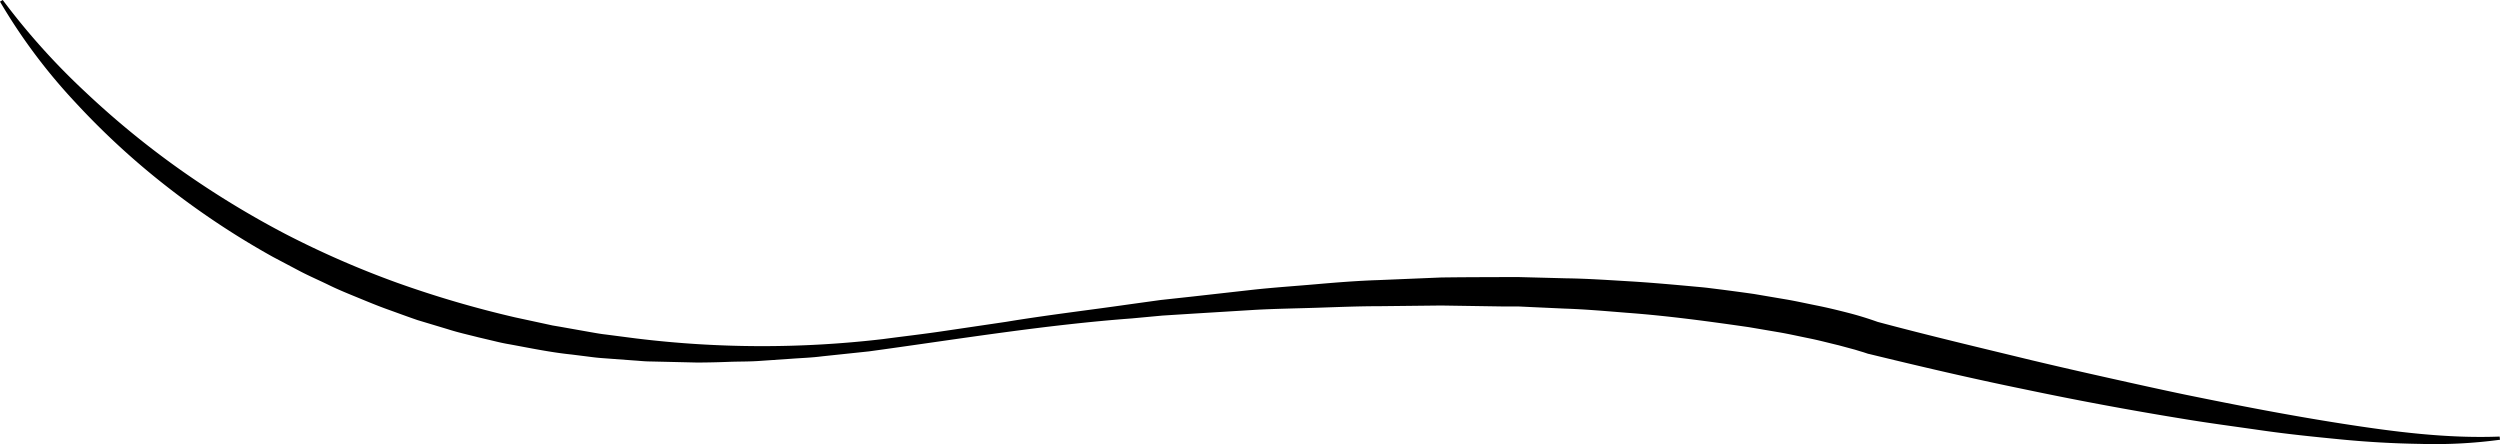 <?xml version="1.0" encoding="UTF-8"?> <svg xmlns="http://www.w3.org/2000/svg" viewBox="0 0 548.84 97.47"> <g id="Слой_2" data-name="Слой 2"> <g id="Layer_1" data-name="Layer 1"> <path d="M.6,0A151.62,151.62,0,0,0,18.72,20.18,192.24,192.24,0,0,0,39.63,37.3a203.71,203.71,0,0,0,23,14.05A205.44,205.44,0,0,0,87.25,62.1a233.49,233.49,0,0,0,25.82,7.57l6.58,1.42,1.65.36,1.66.28,3.32.59,3.33.59c1.11.19,2.21.4,3.33.52l6.71.87a227.46,227.46,0,0,0,54.2.14c4.5-.6,9-1.11,13.52-1.79l13.53-2c9-1.49,18.07-2.55,27.11-3.85l6.79-.94,6.81-.74,13.62-1.53c4.55-.49,9.11-.79,13.67-1.19s9.12-.76,13.7-.91l13.72-.57c4.59-.07,9.17-.07,13.75-.09l3.44,0,3.44.09,6.88.18c4.59.06,9.18.38,13.76.65s9.17.68,13.76,1.1c1.14.11,2.29.2,3.43.33l3.44.43c2.28.3,4.57.6,6.85.93l6.84,1.16c2.28.38,4.55.9,6.82,1.35s4.54,1,6.81,1.58,4.46,1.24,6.9,2.12l-.37-.12c11.19,3,22.52,5.68,33.81,8.42,5.65,1.35,11.32,2.64,17,3.91s11.34,2.53,17,3.71C491.27,89,502.68,91.21,514.14,93s23,3.29,34.62,2.84l.08.7a107.39,107.39,0,0,1-17.56.91c-5.87-.09-11.73-.43-17.56-1s-11.65-1.16-17.45-2-11.6-1.59-17.36-2.56q-17.32-2.82-34.48-6.43c-11.46-2.34-22.82-5-34.22-7.78l-.06,0-.3-.1-.69-.23-.77-.23c-.52-.15-1-.32-1.55-.46l-3.19-.86c-2.17-.51-4.31-1.09-6.5-1.53s-4.37-.94-6.58-1.32l-6.64-1.13c-8.9-1.28-17.84-2.5-26.85-3.16-4.51-.36-9-.76-13.53-.91l-6.78-.31-3.39-.16-3.4,0-13.59-.21-13.6.15c-4.54,0-9.07.19-13.61.34s-9.08.21-13.62.46L262,68.85l-6.81.43-6.79.63c-18.18,1.36-36.1,4.23-54.23,6.76l-3.4.47-3.41.36-6.83.72c-2.27.3-4.56.37-6.84.54l-6.87.47c-2.28.17-4.58.12-6.87.21s-4.6.14-6.89.15l-6.9-.16-3.45-.08c-1.15,0-2.3-.14-3.45-.21l-6.89-.51c-1.15-.07-2.3-.22-3.44-.37l-3.43-.43c-4.6-.47-9.13-1.42-13.67-2.25-1.15-.19-2.27-.44-3.4-.72L105,74.05c-2.24-.57-4.5-1.07-6.7-1.78l-6.65-2c-2.19-.75-4.36-1.56-6.54-2.34s-4.32-1.67-6.46-2.55-4.29-1.74-6.37-2.76-4.2-1.93-6.27-3L59.9,56.39a179.09,179.09,0,0,1-23.1-15.3A167.48,167.48,0,0,1,16.47,22.4,124.93,124.93,0,0,1,0,.36Z"></path> </g> </g> </svg> 
